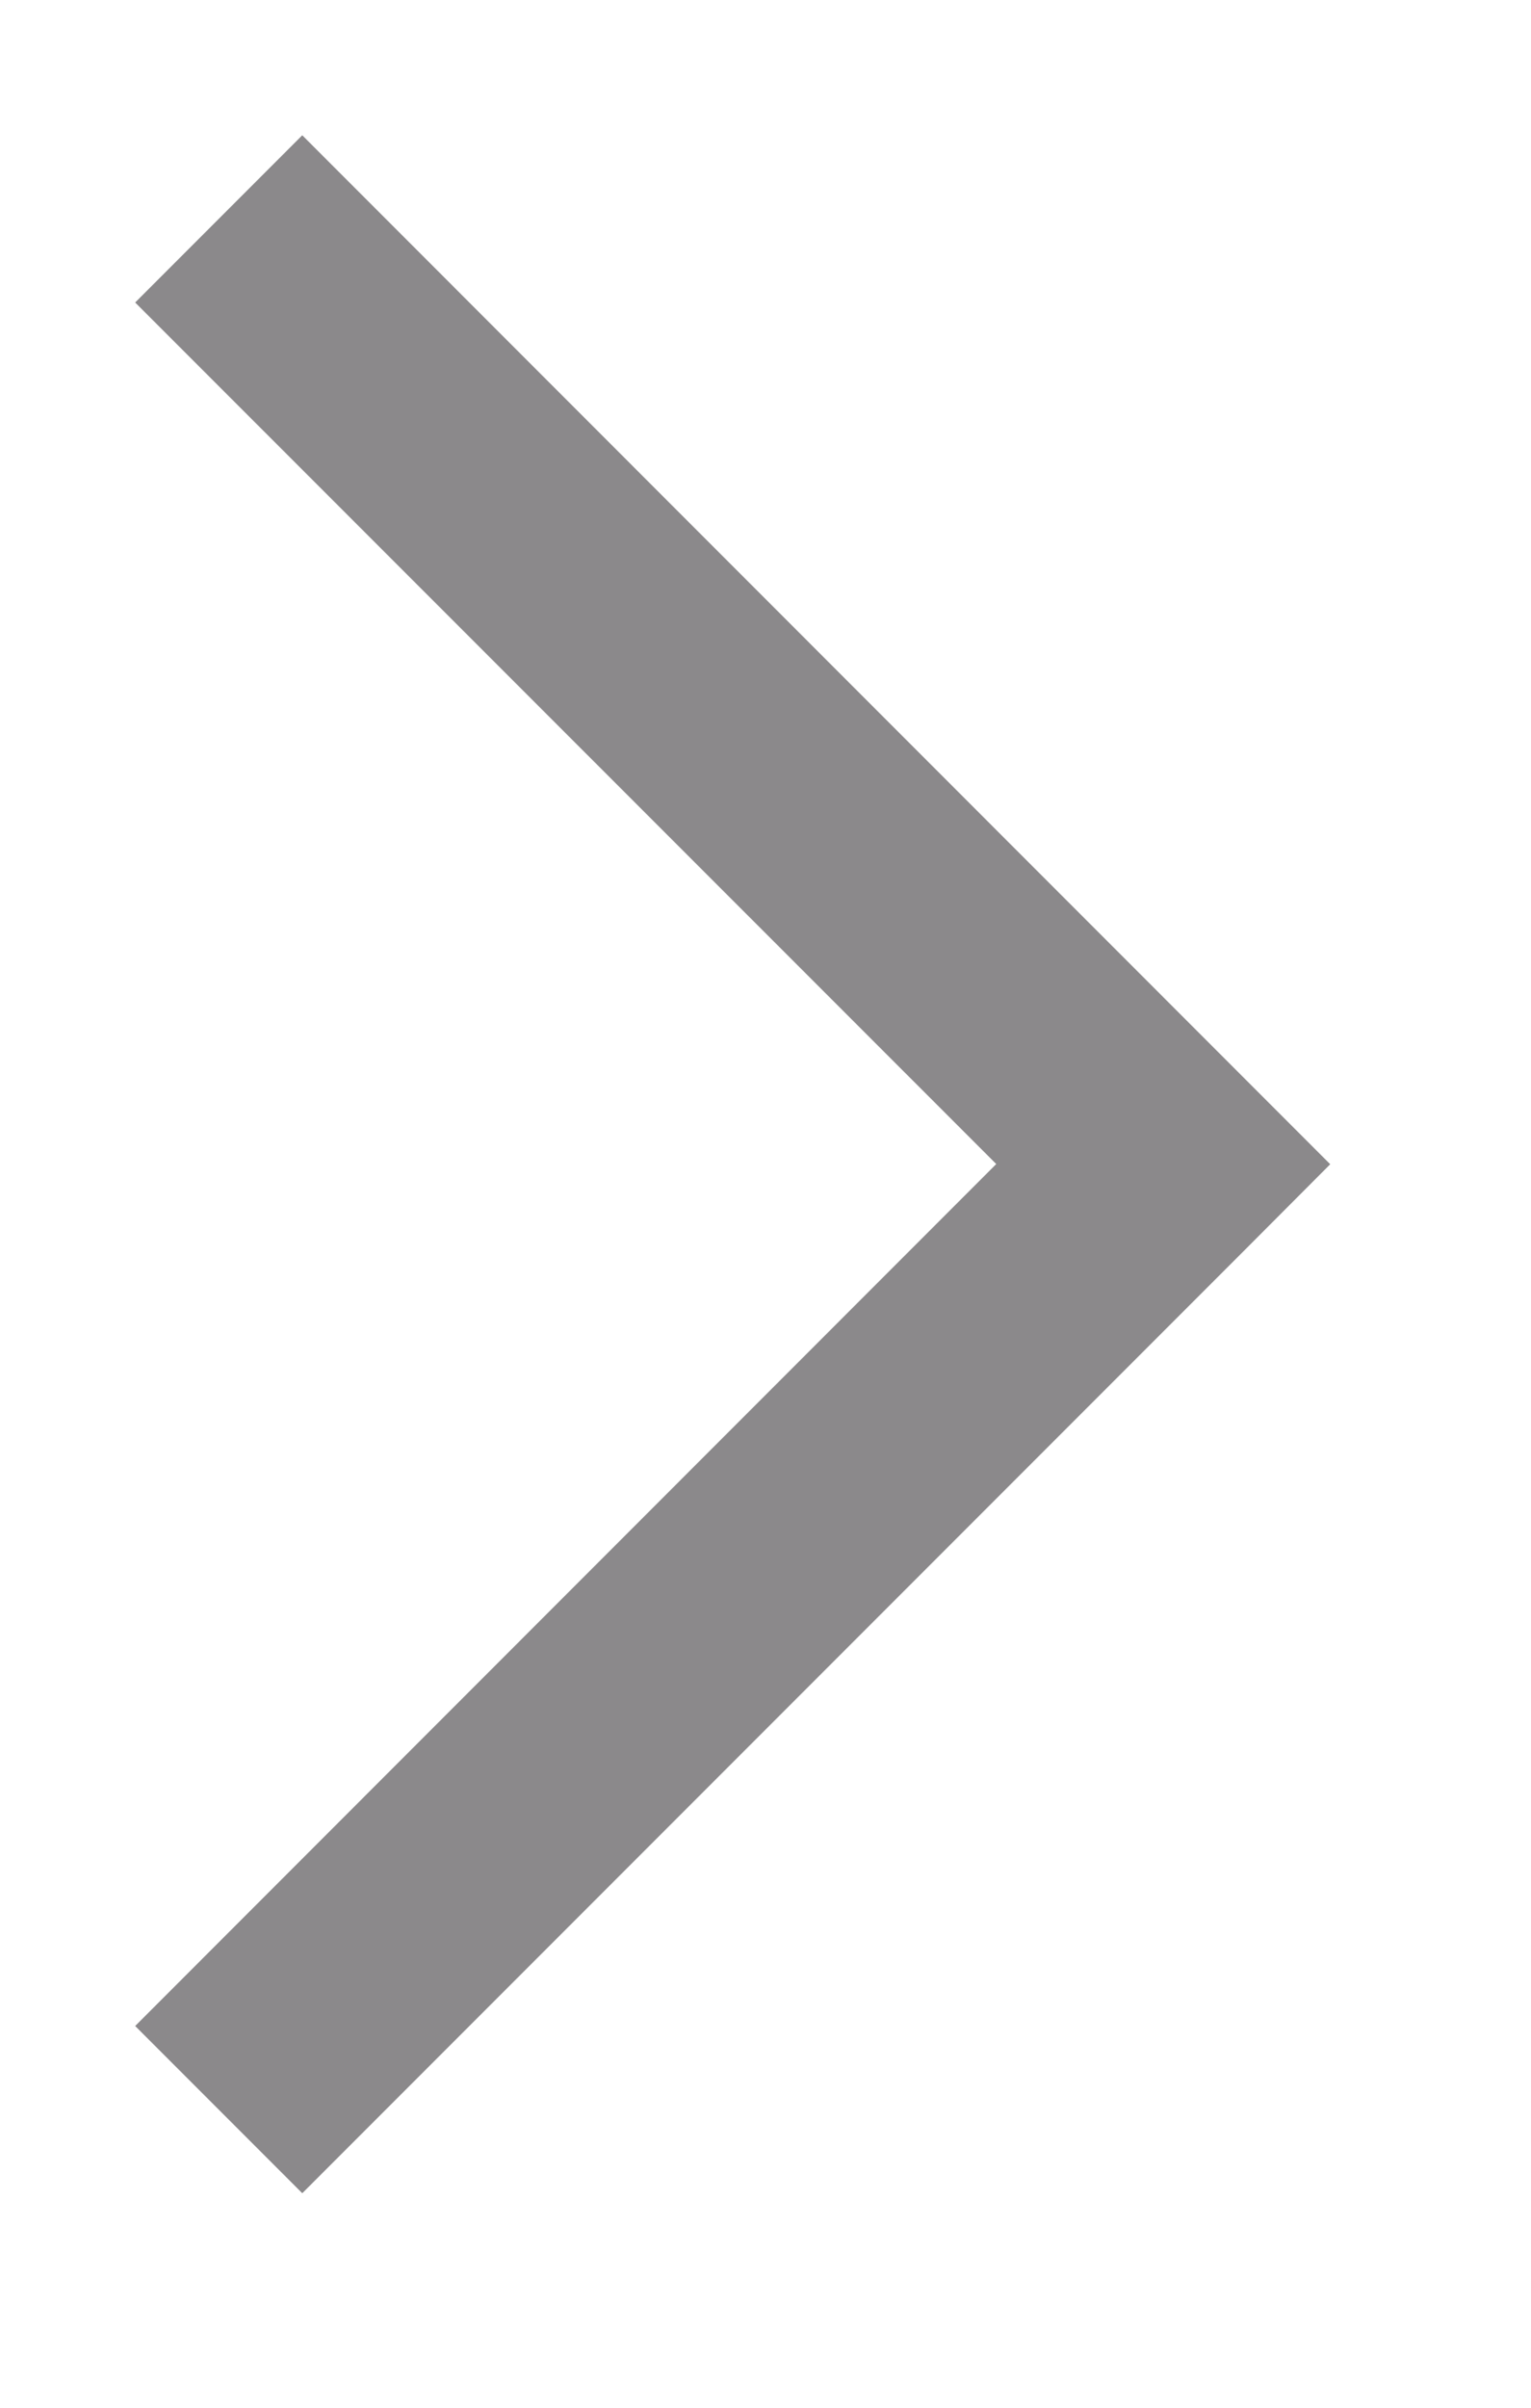 <?xml version="1.0" encoding="UTF-8"?> <svg xmlns="http://www.w3.org/2000/svg" width="7" height="11" viewBox="0 0 7 11" fill="none"><path d="M5.701 4.938L6.082 5.319L5.701 5.701L1.382 10.02L0.618 9.256L4.555 5.318L0.618 1.382L1.382 0.618L5.701 4.938Z" fill="#8B898B"></path></svg> 